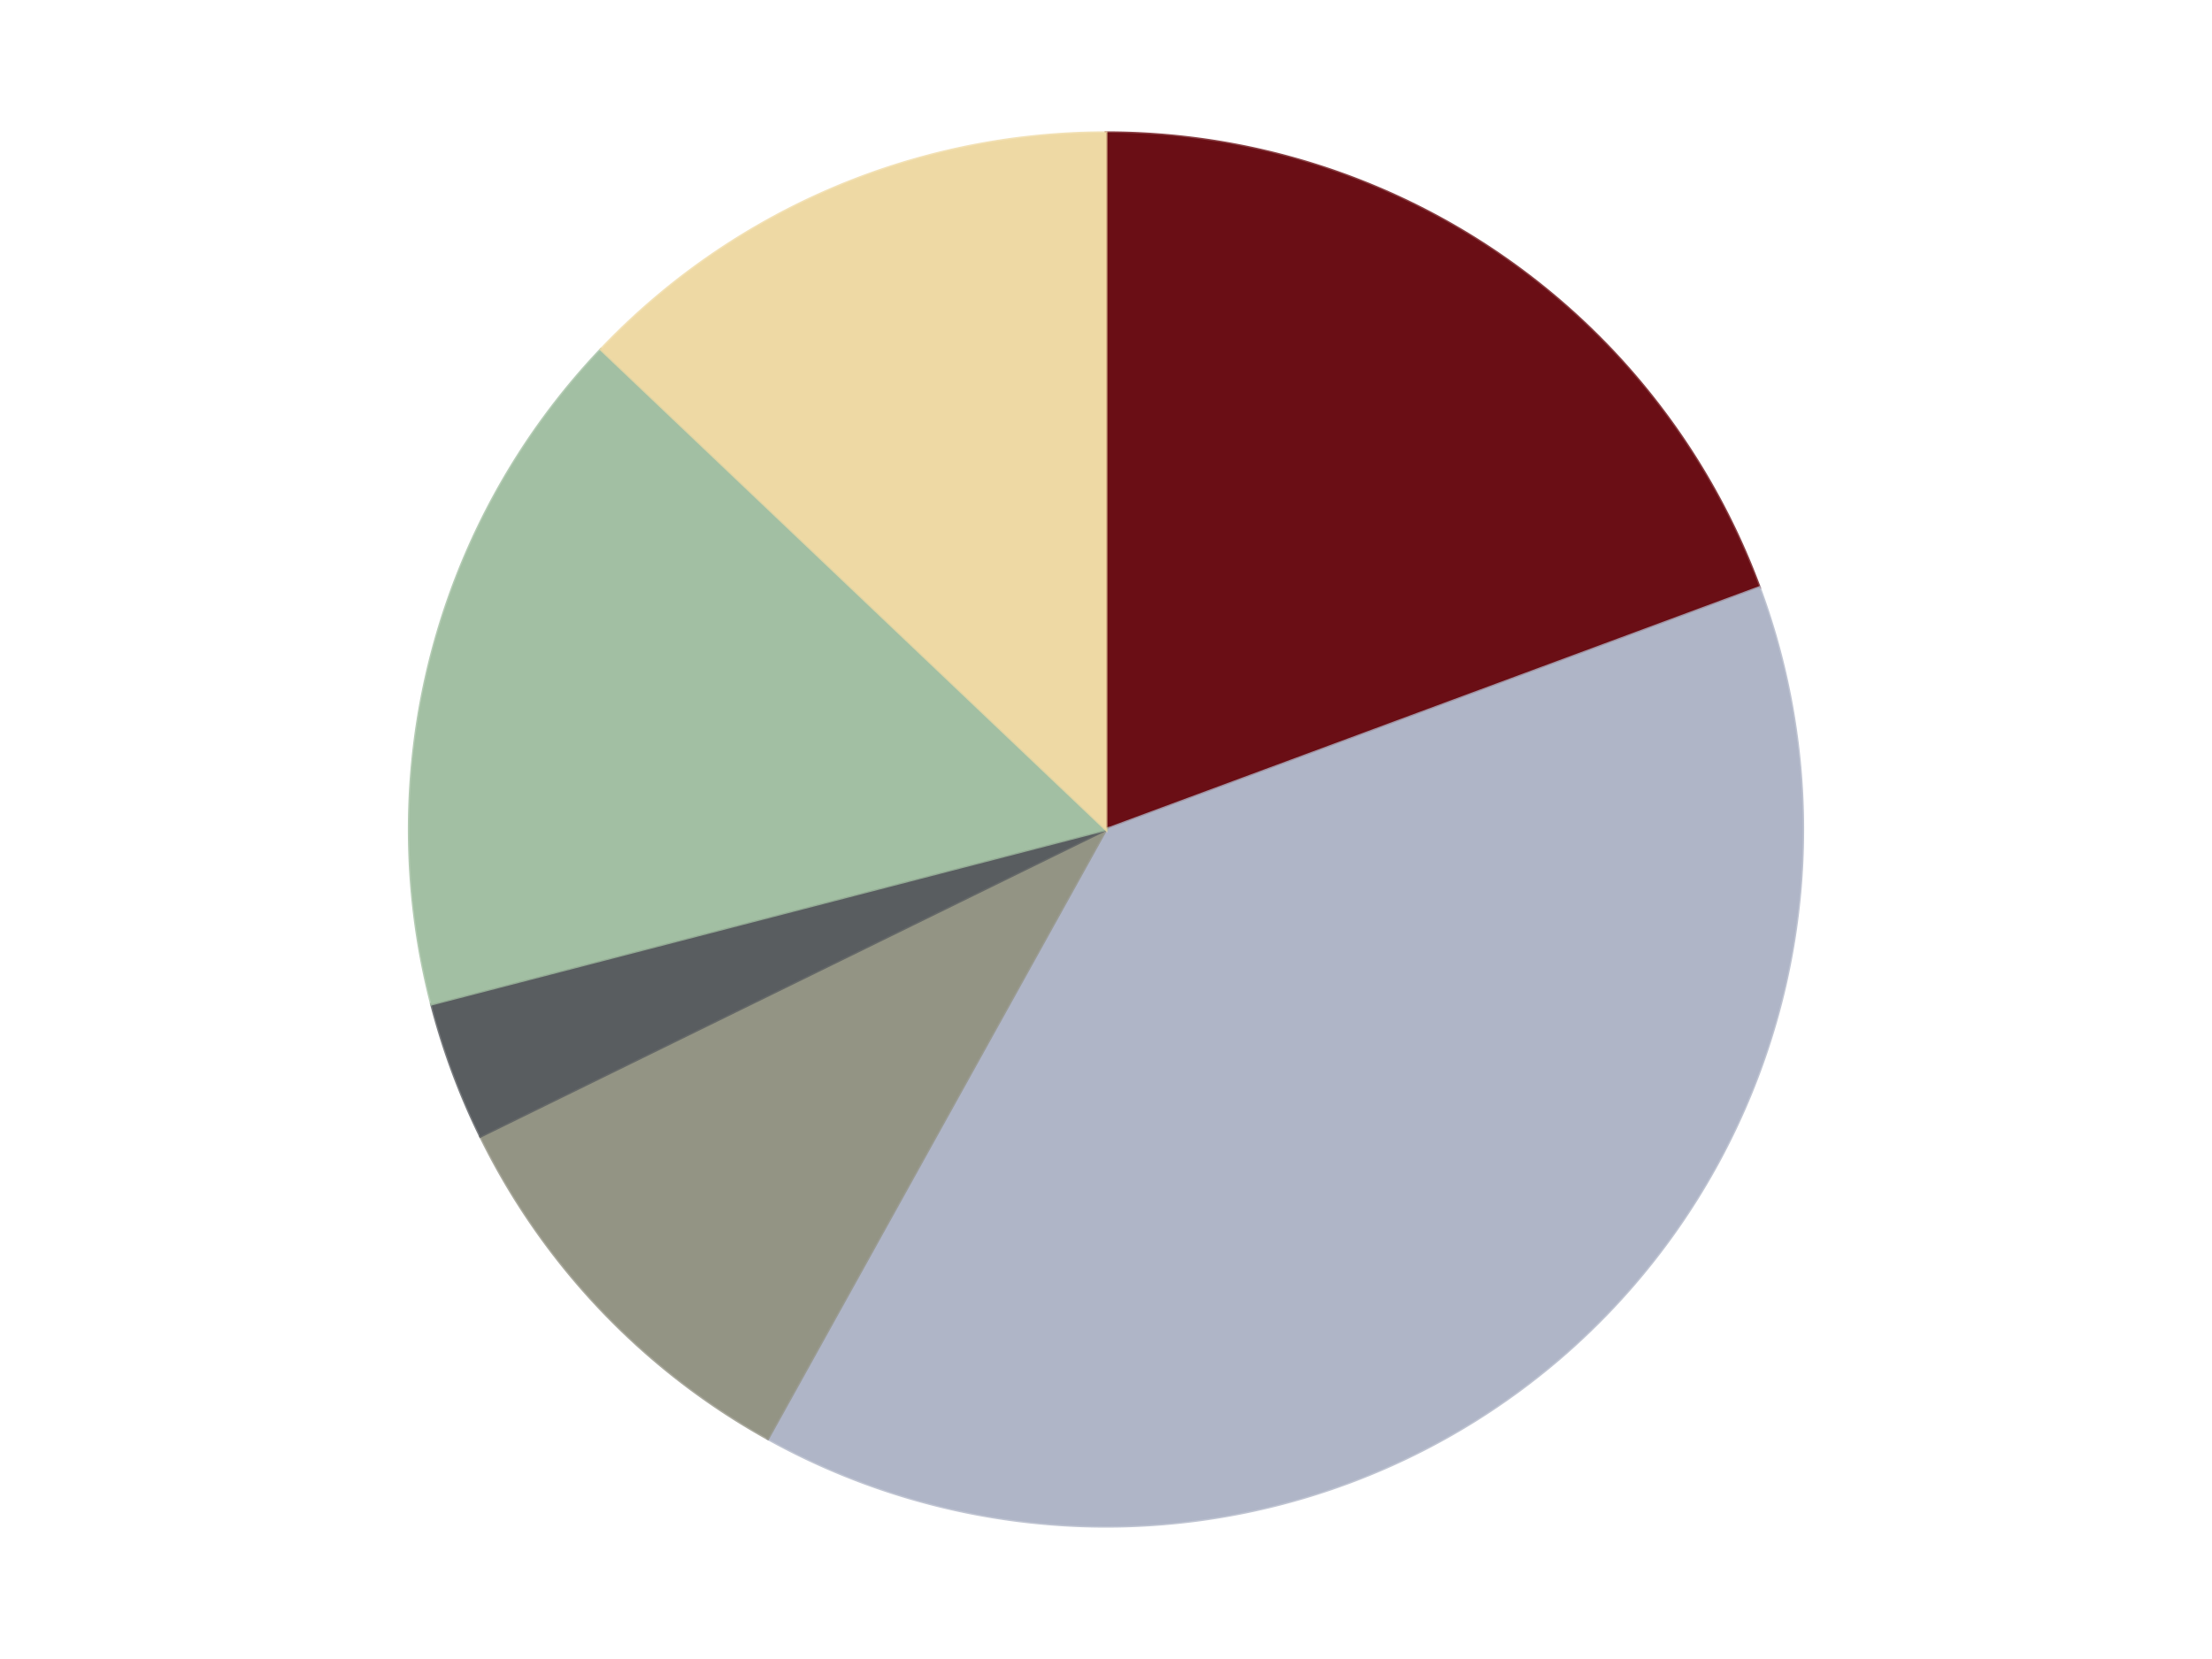 <?xml version='1.0' encoding='utf-8'?>
<svg xmlns="http://www.w3.org/2000/svg" xmlns:xlink="http://www.w3.org/1999/xlink" id="chart-ffbc9a85-8aba-4f87-8203-a229f2a799ca" class="pygal-chart" viewBox="0 0 800 600"><!--Generated with pygal 3.0.4 (lxml) ©Kozea 2012-2016 on 2024-07-06--><!--http://pygal.org--><!--http://github.com/Kozea/pygal--><defs><style type="text/css">#chart-ffbc9a85-8aba-4f87-8203-a229f2a799ca{-webkit-user-select:none;-webkit-font-smoothing:antialiased;font-family:Consolas,"Liberation Mono",Menlo,Courier,monospace}#chart-ffbc9a85-8aba-4f87-8203-a229f2a799ca .title{font-family:Consolas,"Liberation Mono",Menlo,Courier,monospace;font-size:16px}#chart-ffbc9a85-8aba-4f87-8203-a229f2a799ca .legends .legend text{font-family:Consolas,"Liberation Mono",Menlo,Courier,monospace;font-size:14px}#chart-ffbc9a85-8aba-4f87-8203-a229f2a799ca .axis text{font-family:Consolas,"Liberation Mono",Menlo,Courier,monospace;font-size:10px}#chart-ffbc9a85-8aba-4f87-8203-a229f2a799ca .axis text.major{font-family:Consolas,"Liberation Mono",Menlo,Courier,monospace;font-size:10px}#chart-ffbc9a85-8aba-4f87-8203-a229f2a799ca .text-overlay text.value{font-family:Consolas,"Liberation Mono",Menlo,Courier,monospace;font-size:16px}#chart-ffbc9a85-8aba-4f87-8203-a229f2a799ca .text-overlay text.label{font-family:Consolas,"Liberation Mono",Menlo,Courier,monospace;font-size:10px}#chart-ffbc9a85-8aba-4f87-8203-a229f2a799ca .tooltip{font-family:Consolas,"Liberation Mono",Menlo,Courier,monospace;font-size:14px}#chart-ffbc9a85-8aba-4f87-8203-a229f2a799ca text.no_data{font-family:Consolas,"Liberation Mono",Menlo,Courier,monospace;font-size:64px}
#chart-ffbc9a85-8aba-4f87-8203-a229f2a799ca{background-color:transparent}#chart-ffbc9a85-8aba-4f87-8203-a229f2a799ca path,#chart-ffbc9a85-8aba-4f87-8203-a229f2a799ca line,#chart-ffbc9a85-8aba-4f87-8203-a229f2a799ca rect,#chart-ffbc9a85-8aba-4f87-8203-a229f2a799ca circle{-webkit-transition:150ms;-moz-transition:150ms;transition:150ms}#chart-ffbc9a85-8aba-4f87-8203-a229f2a799ca .graph &gt; .background{fill:transparent}#chart-ffbc9a85-8aba-4f87-8203-a229f2a799ca .plot &gt; .background{fill:transparent}#chart-ffbc9a85-8aba-4f87-8203-a229f2a799ca .graph{fill:rgba(0,0,0,.87)}#chart-ffbc9a85-8aba-4f87-8203-a229f2a799ca text.no_data{fill:rgba(0,0,0,1)}#chart-ffbc9a85-8aba-4f87-8203-a229f2a799ca .title{fill:rgba(0,0,0,1)}#chart-ffbc9a85-8aba-4f87-8203-a229f2a799ca .legends .legend text{fill:rgba(0,0,0,.87)}#chart-ffbc9a85-8aba-4f87-8203-a229f2a799ca .legends .legend:hover text{fill:rgba(0,0,0,1)}#chart-ffbc9a85-8aba-4f87-8203-a229f2a799ca .axis .line{stroke:rgba(0,0,0,1)}#chart-ffbc9a85-8aba-4f87-8203-a229f2a799ca .axis .guide.line{stroke:rgba(0,0,0,.54)}#chart-ffbc9a85-8aba-4f87-8203-a229f2a799ca .axis .major.line{stroke:rgba(0,0,0,.87)}#chart-ffbc9a85-8aba-4f87-8203-a229f2a799ca .axis text.major{fill:rgba(0,0,0,1)}#chart-ffbc9a85-8aba-4f87-8203-a229f2a799ca .axis.y .guides:hover .guide.line,#chart-ffbc9a85-8aba-4f87-8203-a229f2a799ca .line-graph .axis.x .guides:hover .guide.line,#chart-ffbc9a85-8aba-4f87-8203-a229f2a799ca .stackedline-graph .axis.x .guides:hover .guide.line,#chart-ffbc9a85-8aba-4f87-8203-a229f2a799ca .xy-graph .axis.x .guides:hover .guide.line{stroke:rgba(0,0,0,1)}#chart-ffbc9a85-8aba-4f87-8203-a229f2a799ca .axis .guides:hover text{fill:rgba(0,0,0,1)}#chart-ffbc9a85-8aba-4f87-8203-a229f2a799ca .reactive{fill-opacity:1.0;stroke-opacity:.8;stroke-width:1}#chart-ffbc9a85-8aba-4f87-8203-a229f2a799ca .ci{stroke:rgba(0,0,0,.87)}#chart-ffbc9a85-8aba-4f87-8203-a229f2a799ca .reactive.active,#chart-ffbc9a85-8aba-4f87-8203-a229f2a799ca .active .reactive{fill-opacity:0.6;stroke-opacity:.9;stroke-width:4}#chart-ffbc9a85-8aba-4f87-8203-a229f2a799ca .ci .reactive.active{stroke-width:1.5}#chart-ffbc9a85-8aba-4f87-8203-a229f2a799ca .series text{fill:rgba(0,0,0,1)}#chart-ffbc9a85-8aba-4f87-8203-a229f2a799ca .tooltip rect{fill:transparent;stroke:rgba(0,0,0,1);-webkit-transition:opacity 150ms;-moz-transition:opacity 150ms;transition:opacity 150ms}#chart-ffbc9a85-8aba-4f87-8203-a229f2a799ca .tooltip .label{fill:rgba(0,0,0,.87)}#chart-ffbc9a85-8aba-4f87-8203-a229f2a799ca .tooltip .label{fill:rgba(0,0,0,.87)}#chart-ffbc9a85-8aba-4f87-8203-a229f2a799ca .tooltip .legend{font-size:.8em;fill:rgba(0,0,0,.54)}#chart-ffbc9a85-8aba-4f87-8203-a229f2a799ca .tooltip .x_label{font-size:.6em;fill:rgba(0,0,0,1)}#chart-ffbc9a85-8aba-4f87-8203-a229f2a799ca .tooltip .xlink{font-size:.5em;text-decoration:underline}#chart-ffbc9a85-8aba-4f87-8203-a229f2a799ca .tooltip .value{font-size:1.5em}#chart-ffbc9a85-8aba-4f87-8203-a229f2a799ca .bound{font-size:.5em}#chart-ffbc9a85-8aba-4f87-8203-a229f2a799ca .max-value{font-size:.75em;fill:rgba(0,0,0,.54)}#chart-ffbc9a85-8aba-4f87-8203-a229f2a799ca .map-element{fill:transparent;stroke:rgba(0,0,0,.54) !important}#chart-ffbc9a85-8aba-4f87-8203-a229f2a799ca .map-element .reactive{fill-opacity:inherit;stroke-opacity:inherit}#chart-ffbc9a85-8aba-4f87-8203-a229f2a799ca .color-0,#chart-ffbc9a85-8aba-4f87-8203-a229f2a799ca .color-0 a:visited{stroke:#F44336;fill:#F44336}#chart-ffbc9a85-8aba-4f87-8203-a229f2a799ca .color-1,#chart-ffbc9a85-8aba-4f87-8203-a229f2a799ca .color-1 a:visited{stroke:#3F51B5;fill:#3F51B5}#chart-ffbc9a85-8aba-4f87-8203-a229f2a799ca .color-2,#chart-ffbc9a85-8aba-4f87-8203-a229f2a799ca .color-2 a:visited{stroke:#009688;fill:#009688}#chart-ffbc9a85-8aba-4f87-8203-a229f2a799ca .color-3,#chart-ffbc9a85-8aba-4f87-8203-a229f2a799ca .color-3 a:visited{stroke:#FFC107;fill:#FFC107}#chart-ffbc9a85-8aba-4f87-8203-a229f2a799ca .color-4,#chart-ffbc9a85-8aba-4f87-8203-a229f2a799ca .color-4 a:visited{stroke:#FF5722;fill:#FF5722}#chart-ffbc9a85-8aba-4f87-8203-a229f2a799ca .color-5,#chart-ffbc9a85-8aba-4f87-8203-a229f2a799ca .color-5 a:visited{stroke:#9C27B0;fill:#9C27B0}#chart-ffbc9a85-8aba-4f87-8203-a229f2a799ca .text-overlay .color-0 text{fill:black}#chart-ffbc9a85-8aba-4f87-8203-a229f2a799ca .text-overlay .color-1 text{fill:black}#chart-ffbc9a85-8aba-4f87-8203-a229f2a799ca .text-overlay .color-2 text{fill:black}#chart-ffbc9a85-8aba-4f87-8203-a229f2a799ca .text-overlay .color-3 text{fill:black}#chart-ffbc9a85-8aba-4f87-8203-a229f2a799ca .text-overlay .color-4 text{fill:black}#chart-ffbc9a85-8aba-4f87-8203-a229f2a799ca .text-overlay .color-5 text{fill:black}
#chart-ffbc9a85-8aba-4f87-8203-a229f2a799ca text.no_data{text-anchor:middle}#chart-ffbc9a85-8aba-4f87-8203-a229f2a799ca .guide.line{fill:none}#chart-ffbc9a85-8aba-4f87-8203-a229f2a799ca .centered{text-anchor:middle}#chart-ffbc9a85-8aba-4f87-8203-a229f2a799ca .title{text-anchor:middle}#chart-ffbc9a85-8aba-4f87-8203-a229f2a799ca .legends .legend text{fill-opacity:1}#chart-ffbc9a85-8aba-4f87-8203-a229f2a799ca .axis.x text{text-anchor:middle}#chart-ffbc9a85-8aba-4f87-8203-a229f2a799ca .axis.x:not(.web) text[transform]{text-anchor:start}#chart-ffbc9a85-8aba-4f87-8203-a229f2a799ca .axis.x:not(.web) text[transform].backwards{text-anchor:end}#chart-ffbc9a85-8aba-4f87-8203-a229f2a799ca .axis.y text{text-anchor:end}#chart-ffbc9a85-8aba-4f87-8203-a229f2a799ca .axis.y text[transform].backwards{text-anchor:start}#chart-ffbc9a85-8aba-4f87-8203-a229f2a799ca .axis.y2 text{text-anchor:start}#chart-ffbc9a85-8aba-4f87-8203-a229f2a799ca .axis.y2 text[transform].backwards{text-anchor:end}#chart-ffbc9a85-8aba-4f87-8203-a229f2a799ca .axis .guide.line{stroke-dasharray:4,4;stroke:black}#chart-ffbc9a85-8aba-4f87-8203-a229f2a799ca .axis .major.guide.line{stroke-dasharray:6,6;stroke:black}#chart-ffbc9a85-8aba-4f87-8203-a229f2a799ca .horizontal .axis.y .guide.line,#chart-ffbc9a85-8aba-4f87-8203-a229f2a799ca .horizontal .axis.y2 .guide.line,#chart-ffbc9a85-8aba-4f87-8203-a229f2a799ca .vertical .axis.x .guide.line{opacity:0}#chart-ffbc9a85-8aba-4f87-8203-a229f2a799ca .horizontal .axis.always_show .guide.line,#chart-ffbc9a85-8aba-4f87-8203-a229f2a799ca .vertical .axis.always_show .guide.line{opacity:1 !important}#chart-ffbc9a85-8aba-4f87-8203-a229f2a799ca .axis.y .guides:hover .guide.line,#chart-ffbc9a85-8aba-4f87-8203-a229f2a799ca .axis.y2 .guides:hover .guide.line,#chart-ffbc9a85-8aba-4f87-8203-a229f2a799ca .axis.x .guides:hover .guide.line{opacity:1}#chart-ffbc9a85-8aba-4f87-8203-a229f2a799ca .axis .guides:hover text{opacity:1}#chart-ffbc9a85-8aba-4f87-8203-a229f2a799ca .nofill{fill:none}#chart-ffbc9a85-8aba-4f87-8203-a229f2a799ca .subtle-fill{fill-opacity:.2}#chart-ffbc9a85-8aba-4f87-8203-a229f2a799ca .dot{stroke-width:1px;fill-opacity:1;stroke-opacity:1}#chart-ffbc9a85-8aba-4f87-8203-a229f2a799ca .dot.active{stroke-width:5px}#chart-ffbc9a85-8aba-4f87-8203-a229f2a799ca .dot.negative{fill:transparent}#chart-ffbc9a85-8aba-4f87-8203-a229f2a799ca text,#chart-ffbc9a85-8aba-4f87-8203-a229f2a799ca tspan{stroke:none !important}#chart-ffbc9a85-8aba-4f87-8203-a229f2a799ca .series text.active{opacity:1}#chart-ffbc9a85-8aba-4f87-8203-a229f2a799ca .tooltip rect{fill-opacity:.95;stroke-width:.5}#chart-ffbc9a85-8aba-4f87-8203-a229f2a799ca .tooltip text{fill-opacity:1}#chart-ffbc9a85-8aba-4f87-8203-a229f2a799ca .showable{visibility:hidden}#chart-ffbc9a85-8aba-4f87-8203-a229f2a799ca .showable.shown{visibility:visible}#chart-ffbc9a85-8aba-4f87-8203-a229f2a799ca .gauge-background{fill:rgba(229,229,229,1);stroke:none}#chart-ffbc9a85-8aba-4f87-8203-a229f2a799ca .bg-lines{stroke:transparent;stroke-width:2px}</style><script type="text/javascript">window.pygal = window.pygal || {};window.pygal.config = window.pygal.config || {};window.pygal.config['ffbc9a85-8aba-4f87-8203-a229f2a799ca'] = {"allow_interruptions": false, "box_mode": "extremes", "classes": ["pygal-chart"], "css": ["file://style.css", "file://graph.css"], "defs": [], "disable_xml_declaration": false, "dots_size": 2.5, "dynamic_print_values": false, "explicit_size": false, "fill": false, "force_uri_protocol": "https", "formatter": null, "half_pie": false, "height": 600, "include_x_axis": false, "inner_radius": 0, "interpolate": null, "interpolation_parameters": {}, "interpolation_precision": 250, "inverse_y_axis": false, "js": ["//kozea.github.io/pygal.js/2.0.x/pygal-tooltips.min.js"], "legend_at_bottom": false, "legend_at_bottom_columns": null, "legend_box_size": 12, "logarithmic": false, "margin": 20, "margin_bottom": null, "margin_left": null, "margin_right": null, "margin_top": null, "max_scale": 16, "min_scale": 4, "missing_value_fill_truncation": "x", "no_data_text": "No data", "no_prefix": false, "order_min": null, "pretty_print": false, "print_labels": false, "print_values": false, "print_values_position": "center", "print_zeroes": true, "range": null, "rounded_bars": null, "secondary_range": null, "show_dots": true, "show_legend": false, "show_minor_x_labels": true, "show_minor_y_labels": true, "show_only_major_dots": false, "show_x_guides": false, "show_x_labels": true, "show_y_guides": true, "show_y_labels": true, "spacing": 10, "stack_from_top": false, "strict": false, "stroke": true, "stroke_style": null, "style": {"background": "transparent", "ci_colors": [], "colors": ["#F44336", "#3F51B5", "#009688", "#FFC107", "#FF5722", "#9C27B0", "#03A9F4", "#8BC34A", "#FF9800", "#E91E63", "#2196F3", "#4CAF50", "#FFEB3B", "#673AB7", "#00BCD4", "#CDDC39", "#9E9E9E", "#607D8B"], "dot_opacity": "1", "font_family": "Consolas, \"Liberation Mono\", Menlo, Courier, monospace", "foreground": "rgba(0, 0, 0, .87)", "foreground_strong": "rgba(0, 0, 0, 1)", "foreground_subtle": "rgba(0, 0, 0, .54)", "guide_stroke_color": "black", "guide_stroke_dasharray": "4,4", "label_font_family": "Consolas, \"Liberation Mono\", Menlo, Courier, monospace", "label_font_size": 10, "legend_font_family": "Consolas, \"Liberation Mono\", Menlo, Courier, monospace", "legend_font_size": 14, "major_guide_stroke_color": "black", "major_guide_stroke_dasharray": "6,6", "major_label_font_family": "Consolas, \"Liberation Mono\", Menlo, Courier, monospace", "major_label_font_size": 10, "no_data_font_family": "Consolas, \"Liberation Mono\", Menlo, Courier, monospace", "no_data_font_size": 64, "opacity": "1.0", "opacity_hover": "0.6", "plot_background": "transparent", "stroke_opacity": ".8", "stroke_opacity_hover": ".9", "stroke_width": "1", "stroke_width_hover": "4", "title_font_family": "Consolas, \"Liberation Mono\", Menlo, Courier, monospace", "title_font_size": 16, "tooltip_font_family": "Consolas, \"Liberation Mono\", Menlo, Courier, monospace", "tooltip_font_size": 14, "transition": "150ms", "value_background": "rgba(229, 229, 229, 1)", "value_colors": [], "value_font_family": "Consolas, \"Liberation Mono\", Menlo, Courier, monospace", "value_font_size": 16, "value_label_font_family": "Consolas, \"Liberation Mono\", Menlo, Courier, monospace", "value_label_font_size": 10}, "title": null, "tooltip_border_radius": 0, "tooltip_fancy_mode": true, "truncate_label": null, "truncate_legend": null, "width": 800, "x_label_rotation": 0, "x_labels": null, "x_labels_major": null, "x_labels_major_count": null, "x_labels_major_every": null, "x_title": null, "xrange": null, "y_label_rotation": 0, "y_labels": null, "y_labels_major": null, "y_labels_major_count": null, "y_labels_major_every": null, "y_title": null, "zero": 0, "legends": ["Dark Red", "Light Bluish Gray", "Trans-Black", "Dark Bluish Gray", "Sand Green", "Tan"]}</script><script type="text/javascript" xlink:href="https://kozea.github.io/pygal.js/2.0.x/pygal-tooltips.min.js"/></defs><title>Pygal</title><g class="graph pie-graph vertical"><rect x="0" y="0" width="800" height="600" class="background"/><g transform="translate(20, 20)" class="plot"><rect x="0" y="0" width="760" height="560" class="background"/><g class="series serie-0 color-0"><g class="slices"><g class="slice" style="fill: #6A0E15; stroke: #6A0E15"><path d="M380 28 A252 252 0 0 1 616.314 192.479 L380 280 A0 0 0 0 0 380 280 z" class="slice reactive tooltip-trigger"/><desc class="value">6</desc><desc class="x centered">451.97979510194386</desc><desc class="y centered">176.58380640788317</desc></g></g></g><g class="series serie-1 color-1"><g class="slices"><g class="slice" style="fill: #AFB5C7; stroke: #AFB5C7"><path d="M616.314 192.479 A252 252 0 0 1 257.704 500.335 L380 280 A0 0 0 0 0 380 280 z" class="slice reactive tooltip-trigger"/><desc class="value">12</desc><desc class="x centered">462.072932823</desc><desc class="y centered">375.60352345929164</desc></g></g></g><g class="series serie-2 color-2"><g class="slices"><g class="slice" style="fill: #939484; stroke: #939484"><path d="M257.704 500.335 A252 252 0 0 1 153.753 390.979 L380 280 A0 0 0 0 0 380 280 z" class="slice reactive tooltip-trigger"/><desc class="value">3</desc><desc class="x centered">288.6761088091309</desc><desc class="y centered">366.8098318035365</desc></g></g></g><g class="series serie-3 color-3"><g class="slices"><g class="slice" style="fill: #595D60; stroke: #595D60"><path d="M153.753 390.979 A252 252 0 0 1 136.045 343.164 L380 280 A0 0 0 0 0 380 280 z" class="slice reactive tooltip-trigger"/><desc class="value">1</desc><desc class="x centered">261.8432313494678</desc><desc class="y centered">323.7604618584473</desc></g></g></g><g class="series serie-4 color-4"><g class="slices"><g class="slice" style="fill: #A2BFA3; stroke: #A2BFA3"><path d="M136.045 343.164 A252 252 0 0 1 197.352 106.38 L380 280 A0 0 0 0 0 380 280 z" class="slice reactive tooltip-trigger"/><desc class="value">5</desc><desc class="x centered">258.0222830228583</desc><desc class="y centered">248.41778093540117</desc></g></g></g><g class="series serie-5 color-5"><g class="slices"><g class="slice" style="fill: #EED9A4; stroke: #EED9A4"><path d="M197.352 106.38 A252 252 0 0 1 380 28 L380 280 A0 0 0 0 0 380 280 z" class="slice reactive tooltip-trigger"/><desc class="value">4</desc><desc class="x centered">330.31116225572185</desc><desc class="y centered">164.21131573585095</desc></g></g></g></g><g class="titles"/><g transform="translate(20, 20)" class="plot overlay"><g class="series serie-0 color-0"/><g class="series serie-1 color-1"/><g class="series serie-2 color-2"/><g class="series serie-3 color-3"/><g class="series serie-4 color-4"/><g class="series serie-5 color-5"/></g><g transform="translate(20, 20)" class="plot text-overlay"><g class="series serie-0 color-0"/><g class="series serie-1 color-1"/><g class="series serie-2 color-2"/><g class="series serie-3 color-3"/><g class="series serie-4 color-4"/><g class="series serie-5 color-5"/></g><g transform="translate(20, 20)" class="plot tooltip-overlay"><g transform="translate(0 0)" style="opacity: 0" class="tooltip"><rect rx="0" ry="0" width="0" height="0" class="tooltip-box"/><g class="text"/></g></g></g></svg>